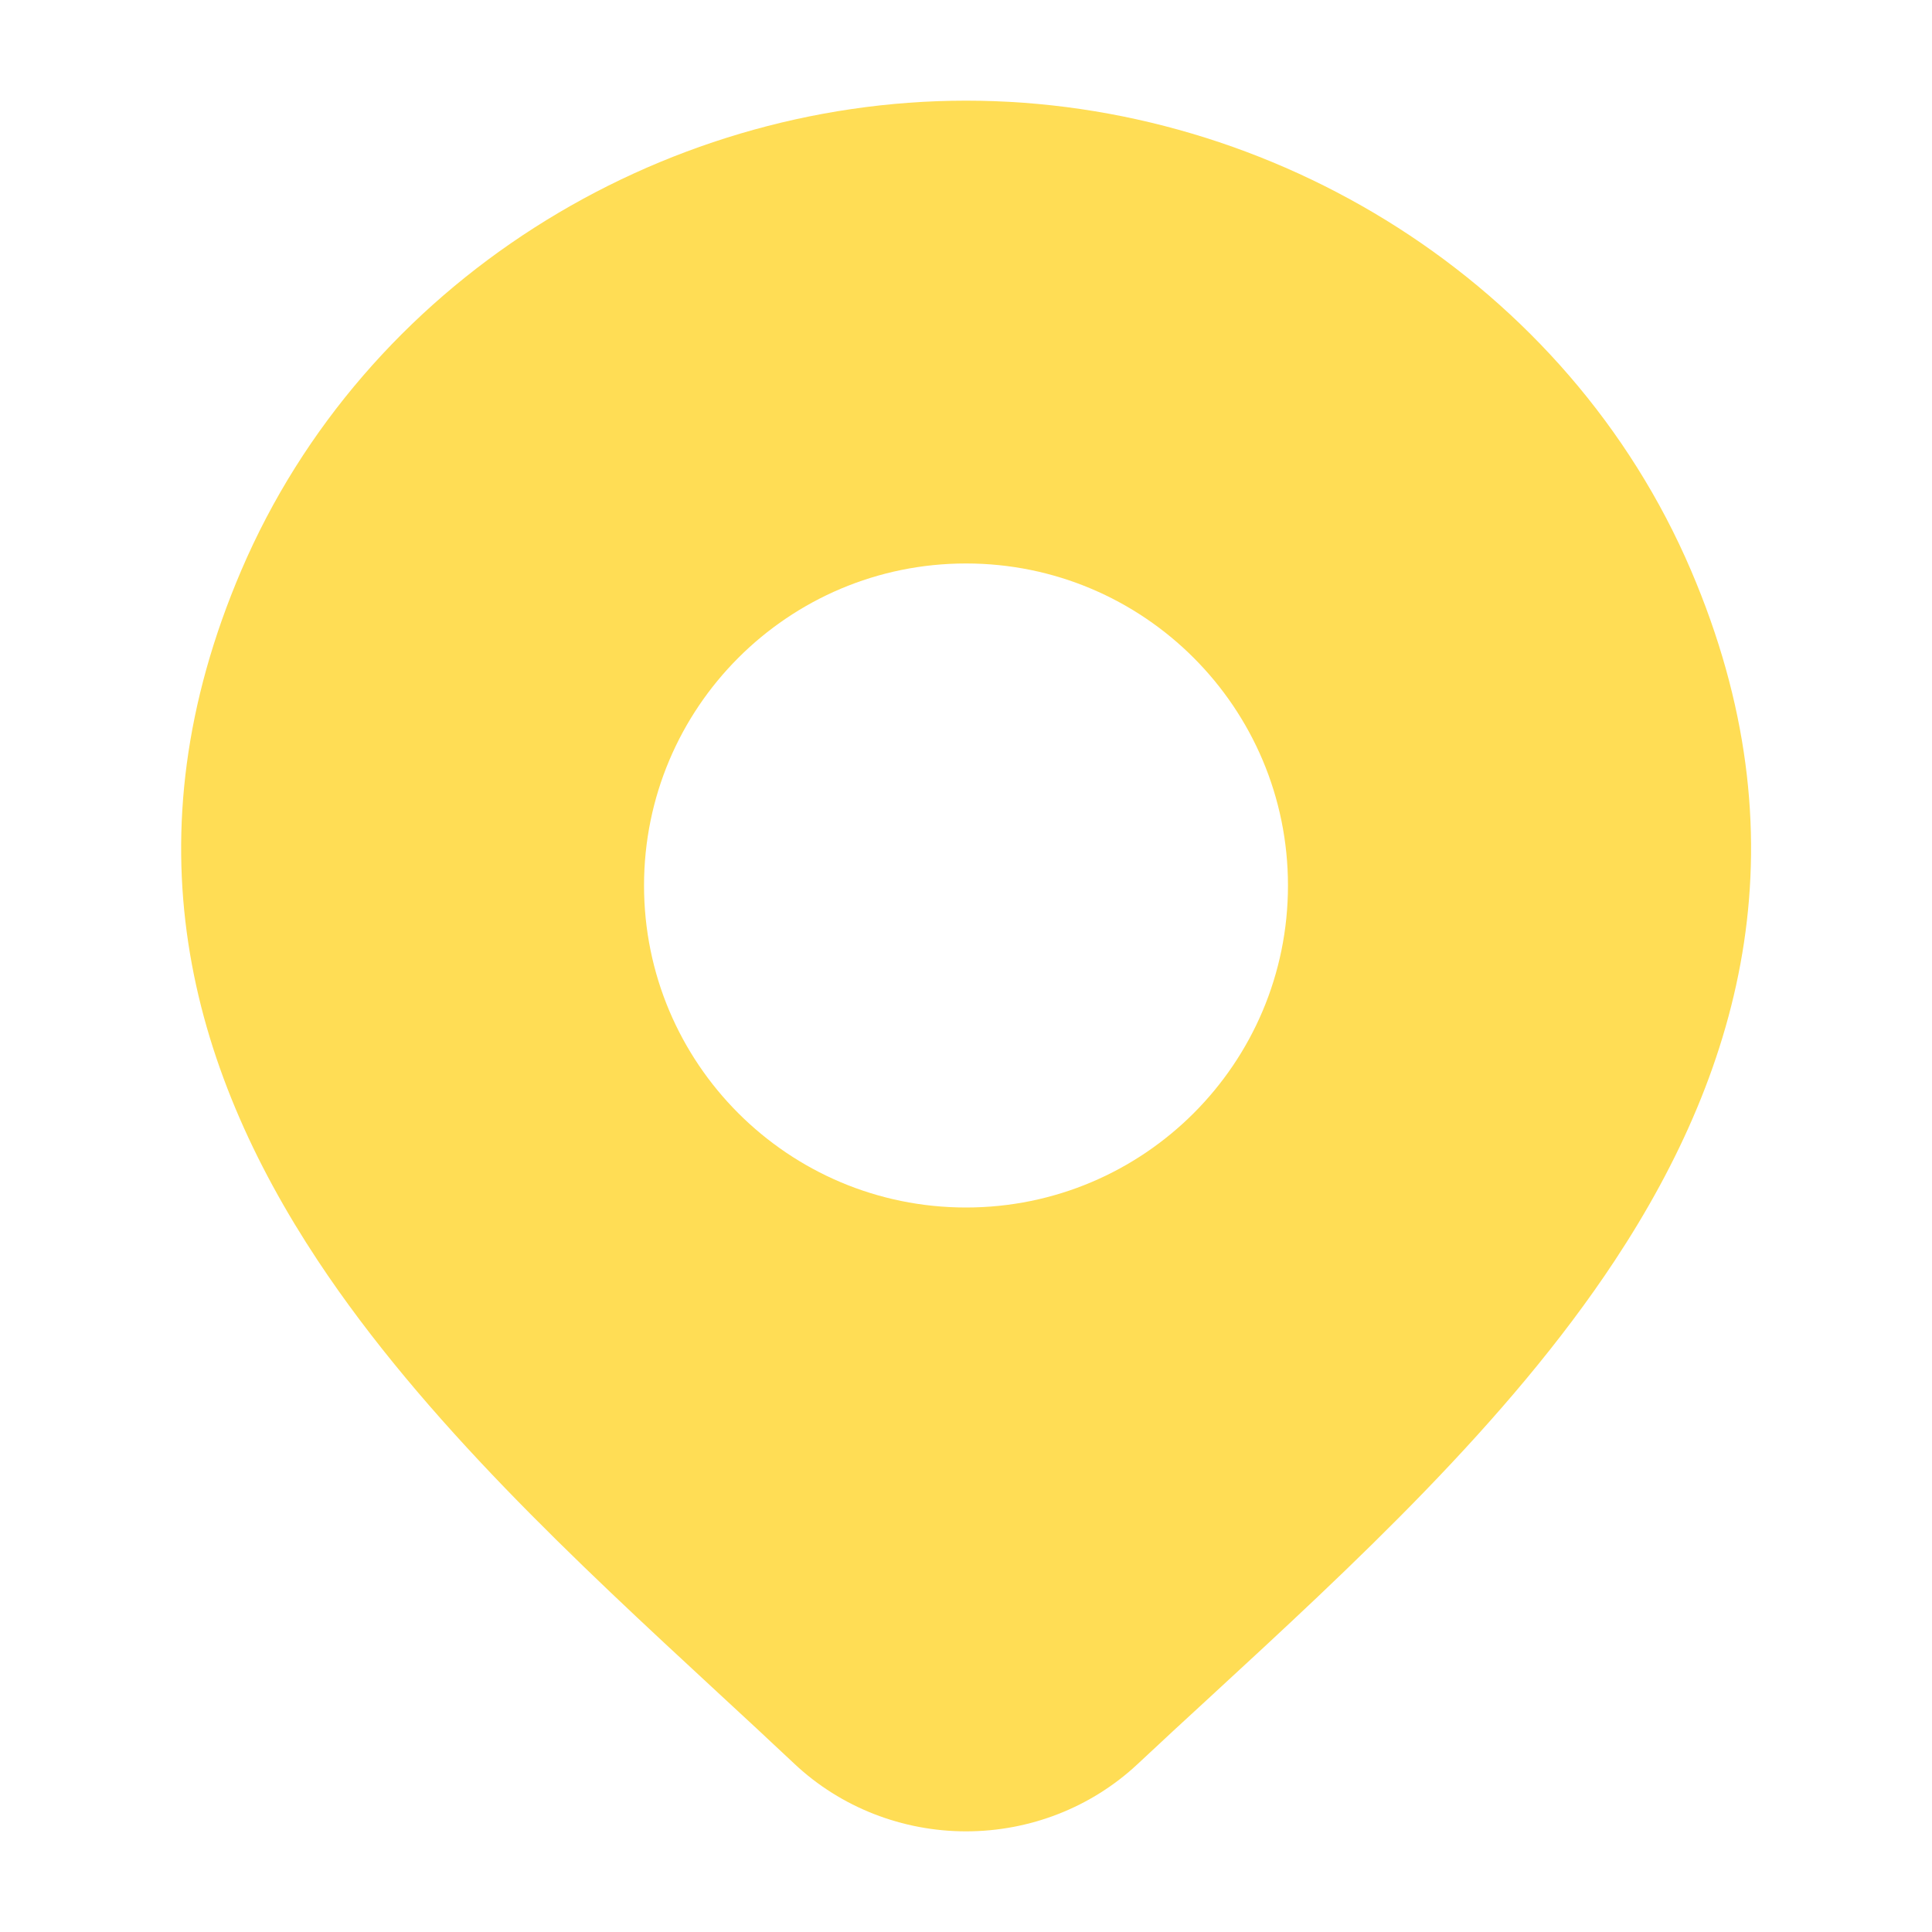 <?xml version="1.0" encoding="UTF-8"?> <svg xmlns="http://www.w3.org/2000/svg" width="20" height="20" viewBox="0 0 20 20" fill="none"><path fill-rule="evenodd" clip-rule="evenodd" d="M10.001 1.042C6.813 1.042 3.771 2.928 2.498 5.904C1.313 8.674 1.954 11.031 3.29 13.05C4.385 14.705 5.982 16.181 7.423 17.514L7.423 17.514L7.424 17.515C7.698 17.768 7.967 18.017 8.226 18.261L8.227 18.262C8.706 18.711 9.343 18.958 10.001 18.958C10.66 18.958 11.296 18.711 11.776 18.262C12.02 18.033 12.274 17.799 12.533 17.561L12.533 17.561L12.533 17.561C13.989 16.219 15.609 14.727 16.715 13.051C18.049 11.03 18.688 8.67 17.505 5.904C16.232 2.928 13.19 1.042 10.001 1.042ZM10 5.833C8.159 5.833 6.667 7.326 6.667 9.167C6.667 11.008 8.159 12.5 10 12.5C11.841 12.5 13.333 11.008 13.333 9.167C13.333 7.326 11.841 5.833 10 5.833Z" fill="#FFDD55"></path></svg> 